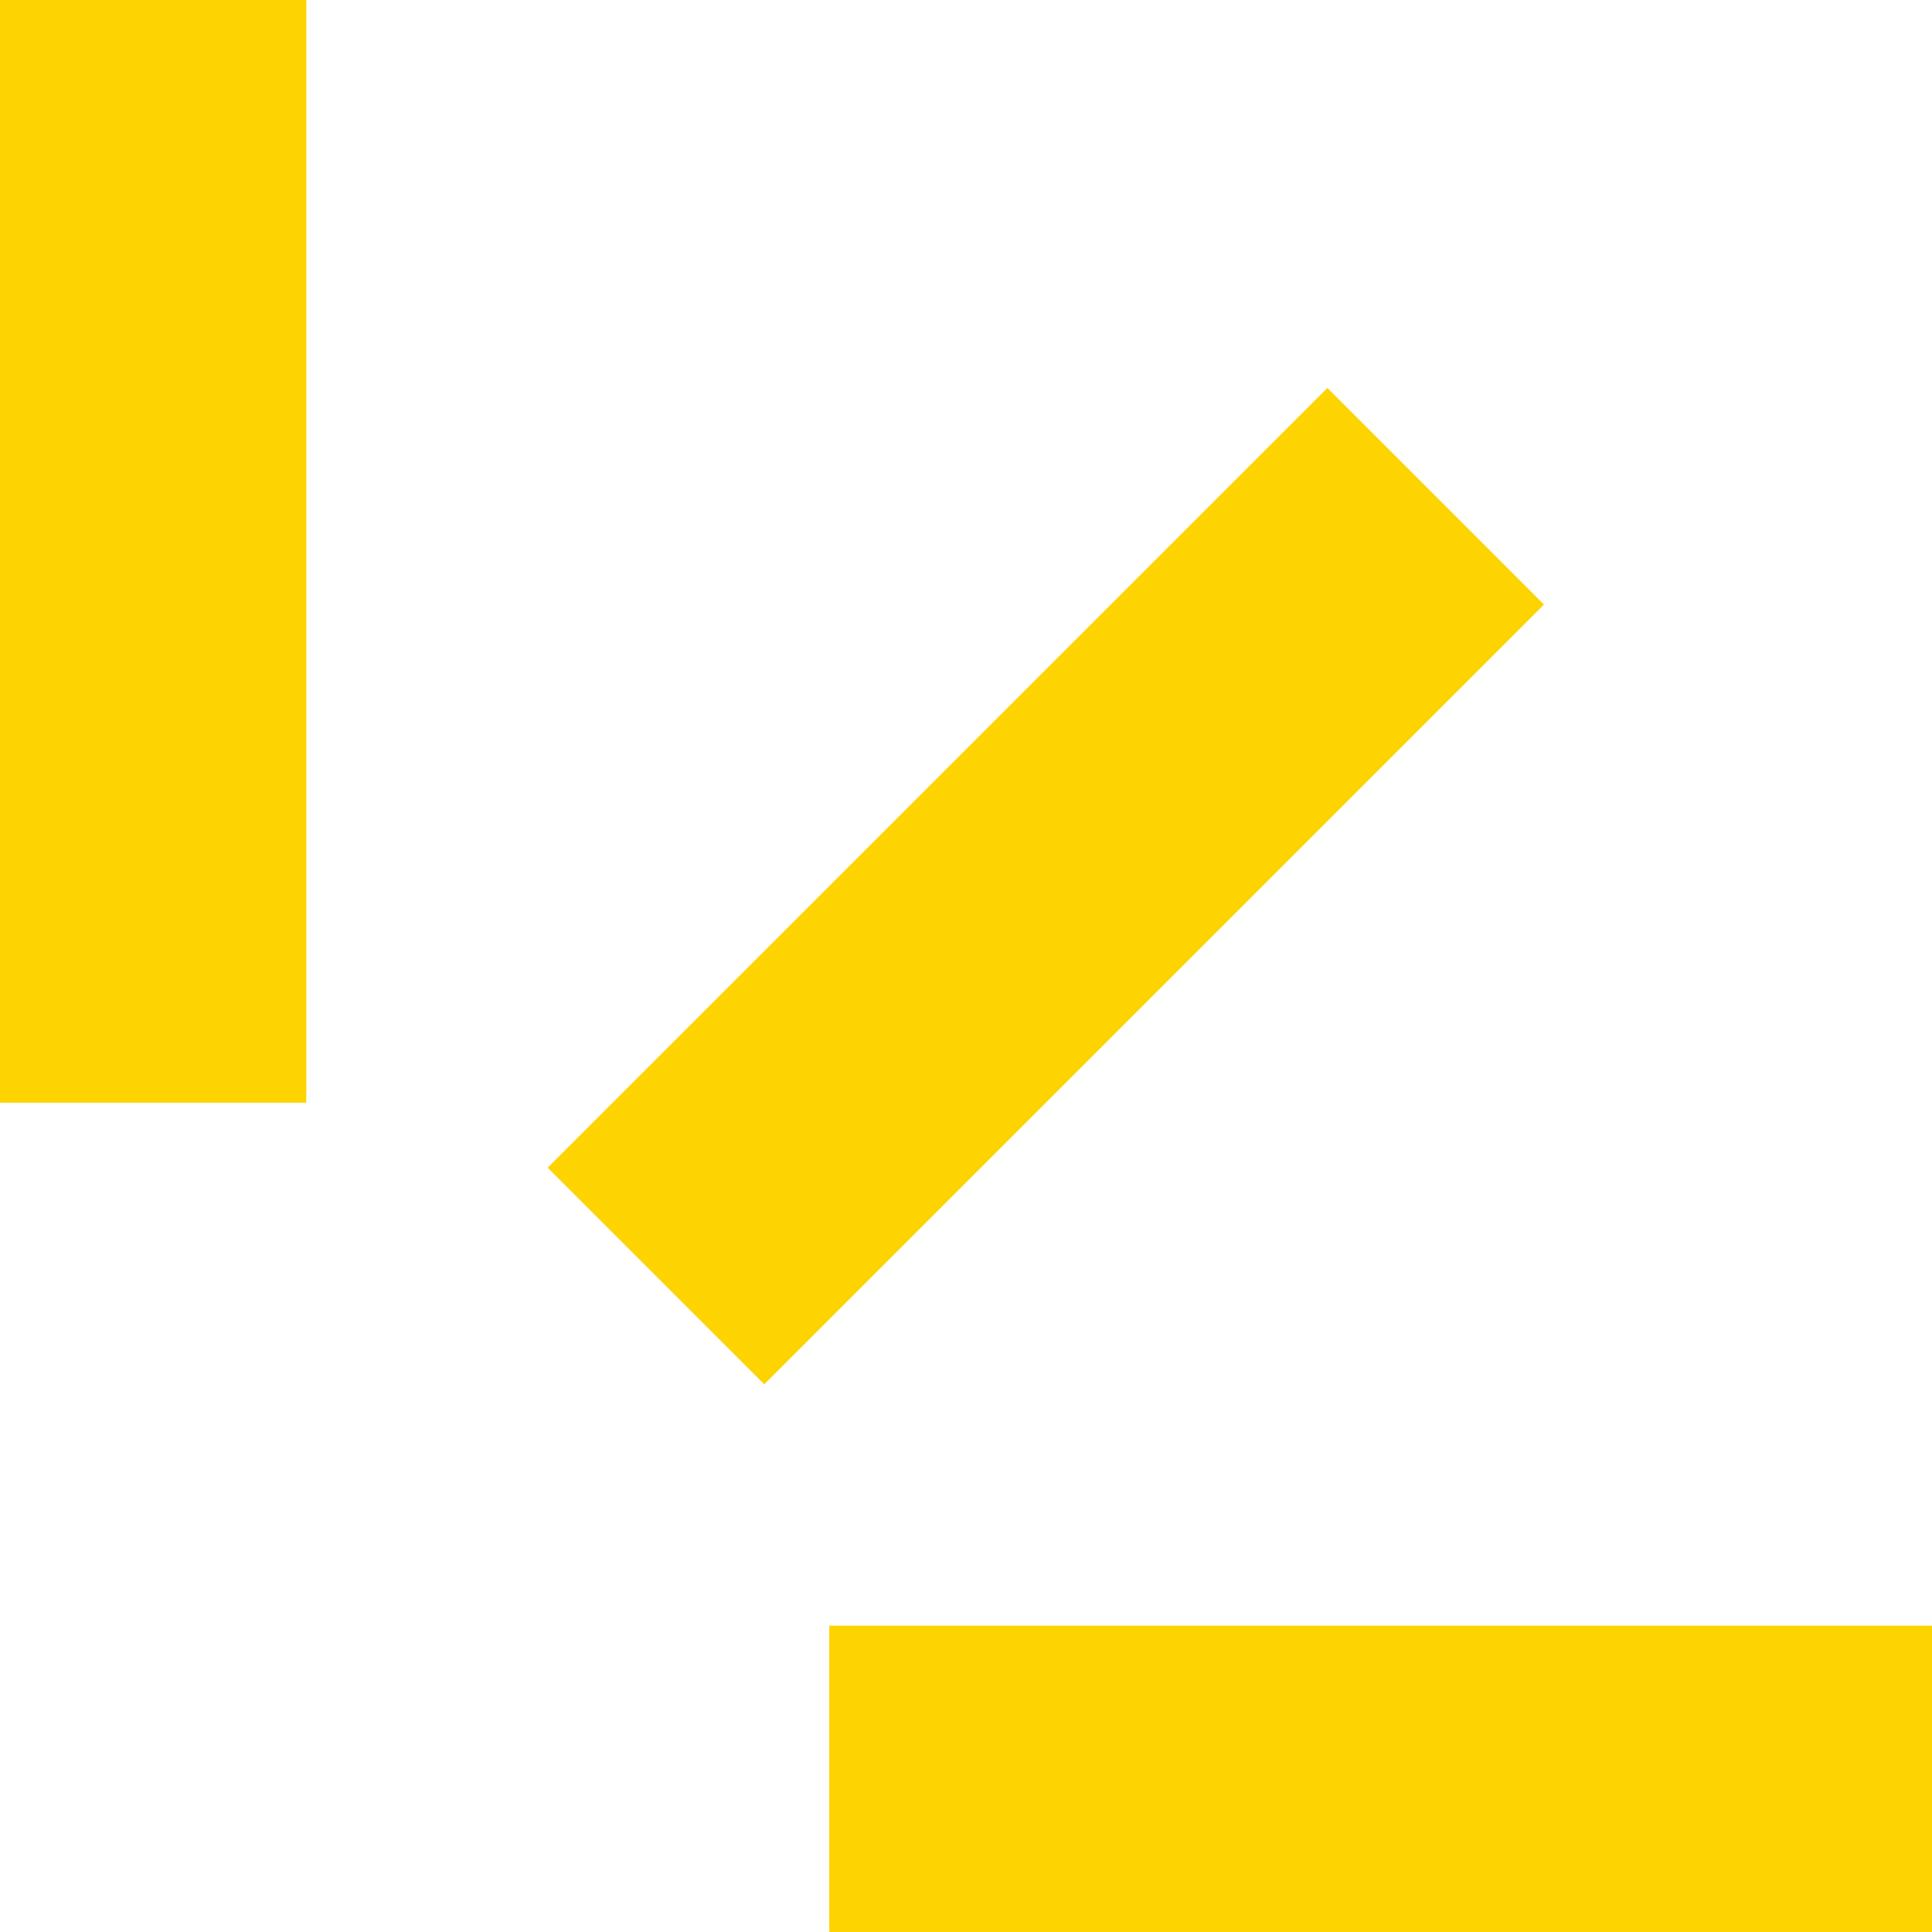 <?xml version="1.0" encoding="UTF-8"?> <svg xmlns="http://www.w3.org/2000/svg" width="61" height="61" viewBox="0 0 61 61" fill="none"><path d="M61 60.999V51.328H26.183V60.999H61Z" fill="#FDD300"></path><path d="M9.671 0H0V34.816H9.671V0Z" fill="#FDD300"></path><path d="M48.749 19.087L41.911 12.249L17.292 36.868L24.13 43.706L48.749 19.087Z" fill="#FDD300"></path></svg> 